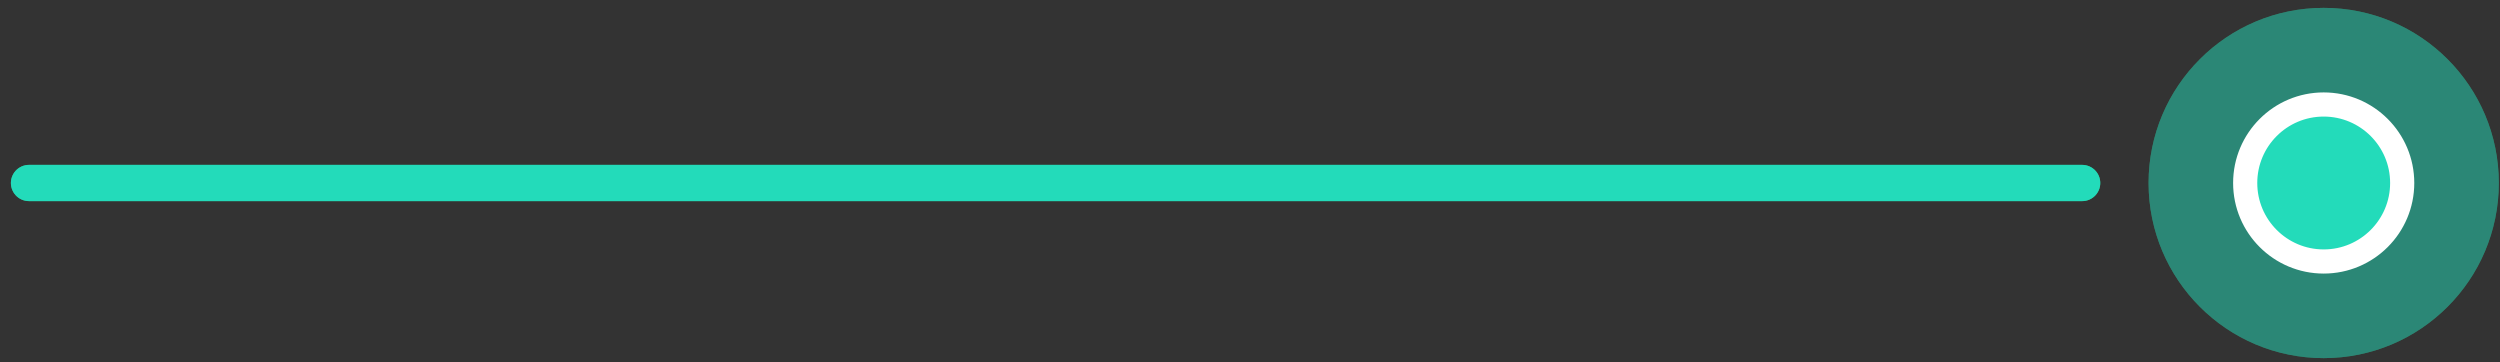 <?xml version="1.0" encoding="UTF-8"?> <svg xmlns="http://www.w3.org/2000/svg" width="207" height="30" viewBox="0 0 207 30" fill="none"><rect x="0" y="0" width="207" height="30" fill="#333333" stroke="none"/> <line x1="1.5" y1="-1.5" x2="171.5" y2="-1.5" transform="matrix(-1 0 0 1 173.902 16.652)" stroke="#30AA76" stroke-width="3" stroke-linecap="round"></line> <line x1="1.5" y1="-1.5" x2="171.5" y2="-1.5" transform="matrix(-1 0 0 1 173.902 16.652)" stroke="#23DBBA" stroke-width="3" stroke-linecap="round"></line> <g opacity="0.5"> <circle r="14.5" transform="matrix(-4.37114e-08 -1 -1 4.37114e-08 192.402 15.152)" fill="#30AA76"></circle> <circle r="14.5" transform="matrix(-4.37114e-08 -1 -1 4.37114e-08 192.402 15.152)" fill="#23DBBA"></circle> </g> <circle r="6.5" transform="matrix(-4.37114e-08 -1 -1 4.37114e-08 192.402 15.152)" fill="#30AA76"></circle> <circle r="6.5" transform="matrix(-4.37114e-08 -1 -1 4.37114e-08 192.402 15.152)" fill="#23DBBA"></circle> <circle r="6.5" transform="matrix(-4.37114e-08 -1 -1 4.37114e-08 192.402 15.152)" stroke="white" stroke-width="2"></circle> </svg> 